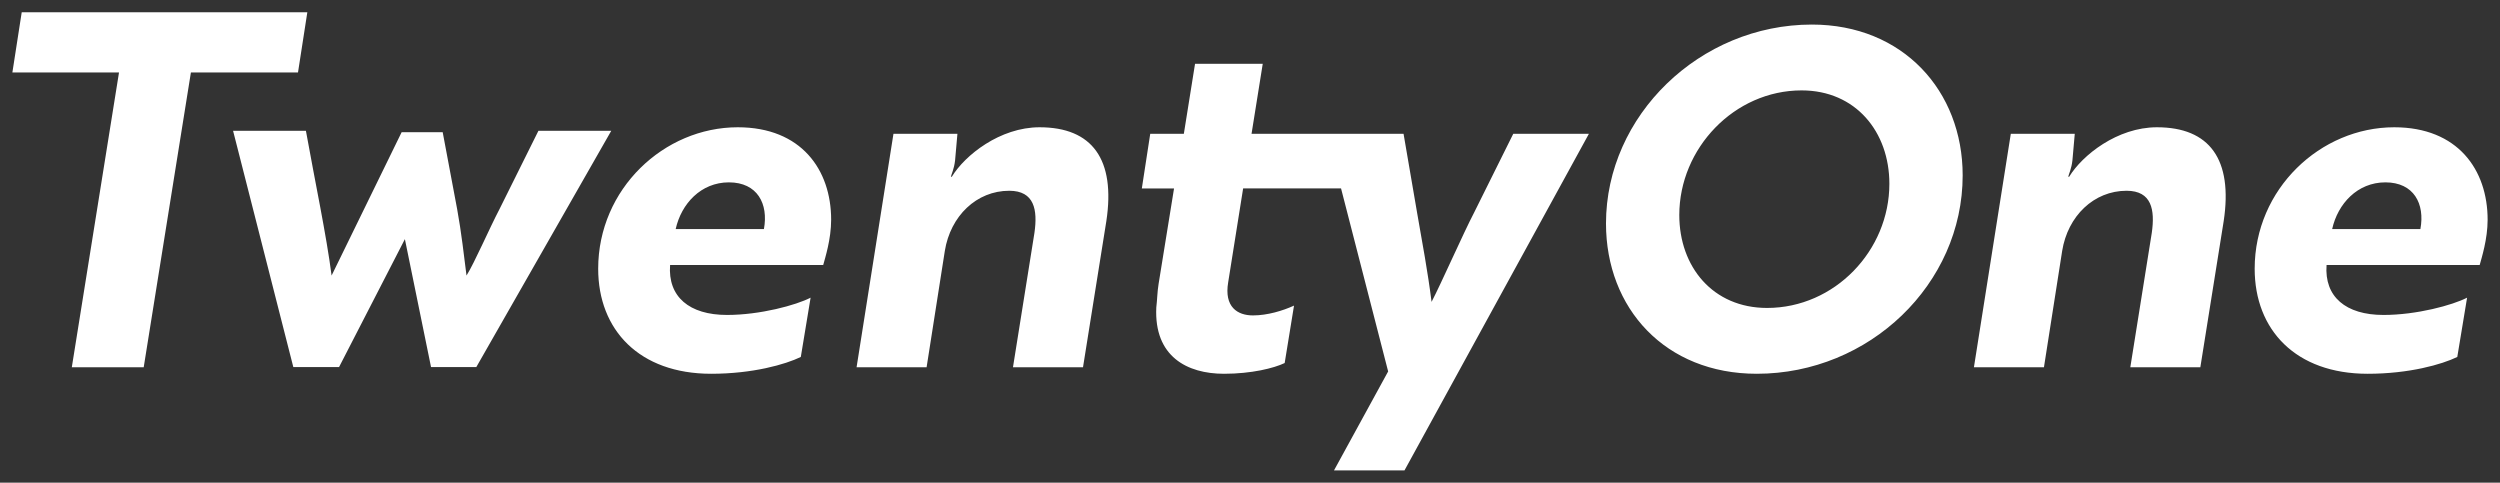 <svg xmlns="http://www.w3.org/2000/svg" xmlns:xlink="http://www.w3.org/1999/xlink" id="Ebene_1" x="0px" y="0px" viewBox="0 0 286.299 55.276" style="enable-background:new 0 0 286.299 55.276;" xml:space="preserve"><rect x="0" y="0" width="286.299" height="55.276" fill="#333333" stroke="none"/><style type="text/css">	.st0{fill:#FFFFFF;}</style><g>	<path class="st0" d="M34.126,8.302l1.069-6.897H2.487L1.417,8.302h12.211L8.224,42.056   h8.234l5.404-33.754H34.126z M54.548,42.035l15.451-27.052H61.659l-4.438,8.928   c-1.23,2.353-2.834,6.095-3.796,7.646c-0.267-2.086-0.588-4.973-1.069-7.592   l-1.658-8.822h-4.704L37.974,31.557c-0.588-4.598-1.925-10.907-2.94-16.574   h-8.341l6.897,27.052h5.239l7.539-14.649l2.994,14.649H54.548z M87.484,26.23   h-10.105c0.642-2.887,2.887-5.346,6.095-5.346   C86.735,20.884,88.019,23.343,87.484,26.23 M94.274,30.347   c0.214-0.802,0.909-2.941,0.909-5.186c0-5.721-3.422-10.586-10.693-10.586   c-8.447,0-15.986,7.057-15.986,16.2c0,7.004,4.705,12.029,12.938,12.029   c4.759,0,8.501-1.069,10.266-1.925l1.122-6.79   c-1.657,0.856-5.774,1.979-9.57,1.979c-4.33,0-6.79-2.085-6.522-5.721H94.274z    M126.698,25.321c1.069-7.057-1.604-10.746-7.646-10.746   c-4.544,0-8.554,3.208-10.051,5.667h-0.107c0.054-0.267,0.375-0.909,0.481-1.871   l0.268-3.047h-7.325l-4.223,26.732h8.019l2.085-13.313   c0.642-4.01,3.636-6.897,7.378-6.897c2.887,0,3.262,2.192,2.887,4.812   l-2.459,15.398h8.02L126.698,25.321z M160.841,53.871l21.118-38.547h-8.661   l-4.491,9.035c-1.23,2.352-3.796,8.18-4.865,10.212   c-0.428-3.422-1.07-6.844-1.658-10.212l-1.55-9.035h-5.201h-3.567h-8.641   l1.283-8.02h-7.753l-1.283,8.02h-3.849l-0.962,6.255h3.689l-1.765,10.907   c-0.16,0.962-0.16,1.871-0.267,2.726c-0.267,5.614,3.528,7.592,7.752,7.592   c3.155,0,5.721-0.641,6.95-1.23l1.07-6.576   c-1.283,0.589-3.048,1.123-4.705,1.123c-1.764,0-3.315-0.962-2.834-3.796   l1.711-10.746h11.214l5.393,20.958l-6.201,11.334H160.841z M216.37,21.044   c0,7.646-6.255,14.222-14.007,14.222c-6.202,0-10.051-4.705-10.051-10.64   c0-7.645,6.308-14.274,14.007-14.274C212.521,10.352,216.37,15.11,216.37,21.044    M224.764,20.082c0-9.677-6.843-17.269-17.269-17.269   c-12.831,0-23.577,10.425-23.577,22.776c0,9.73,6.79,17.215,17.269,17.215   C214.071,42.804,224.764,32.539,224.764,20.082 M254.656,25.321   c1.069-7.057-1.604-10.746-7.646-10.746c-4.544,0-8.554,3.208-10.051,5.667h-0.107   c0.054-0.267,0.374-0.909,0.481-1.871l0.268-3.047h-7.325l-4.223,26.732h8.019   l2.085-13.313c0.642-4.01,3.636-6.897,7.378-6.897   c2.887,0,3.262,2.192,2.887,4.812l-2.459,15.398h8.019L254.656,25.321z    M277.183,26.23h-10.104c0.641-2.887,2.887-5.346,6.094-5.346   C276.435,20.884,277.718,23.343,277.183,26.23 M284.882,25.161   c0-5.721-3.422-10.586-10.693-10.586c-8.447,0-15.985,7.057-15.985,16.2   c0,7.004,4.704,12.029,12.938,12.029c4.758,0,8.5-1.069,10.265-1.925l1.123-6.79   c-1.658,0.856-5.774,1.979-9.57,1.979c-4.331,0-6.79-2.085-6.523-5.721h17.536   C284.187,29.545,284.882,27.406,284.882,25.161"></path></g></svg>
